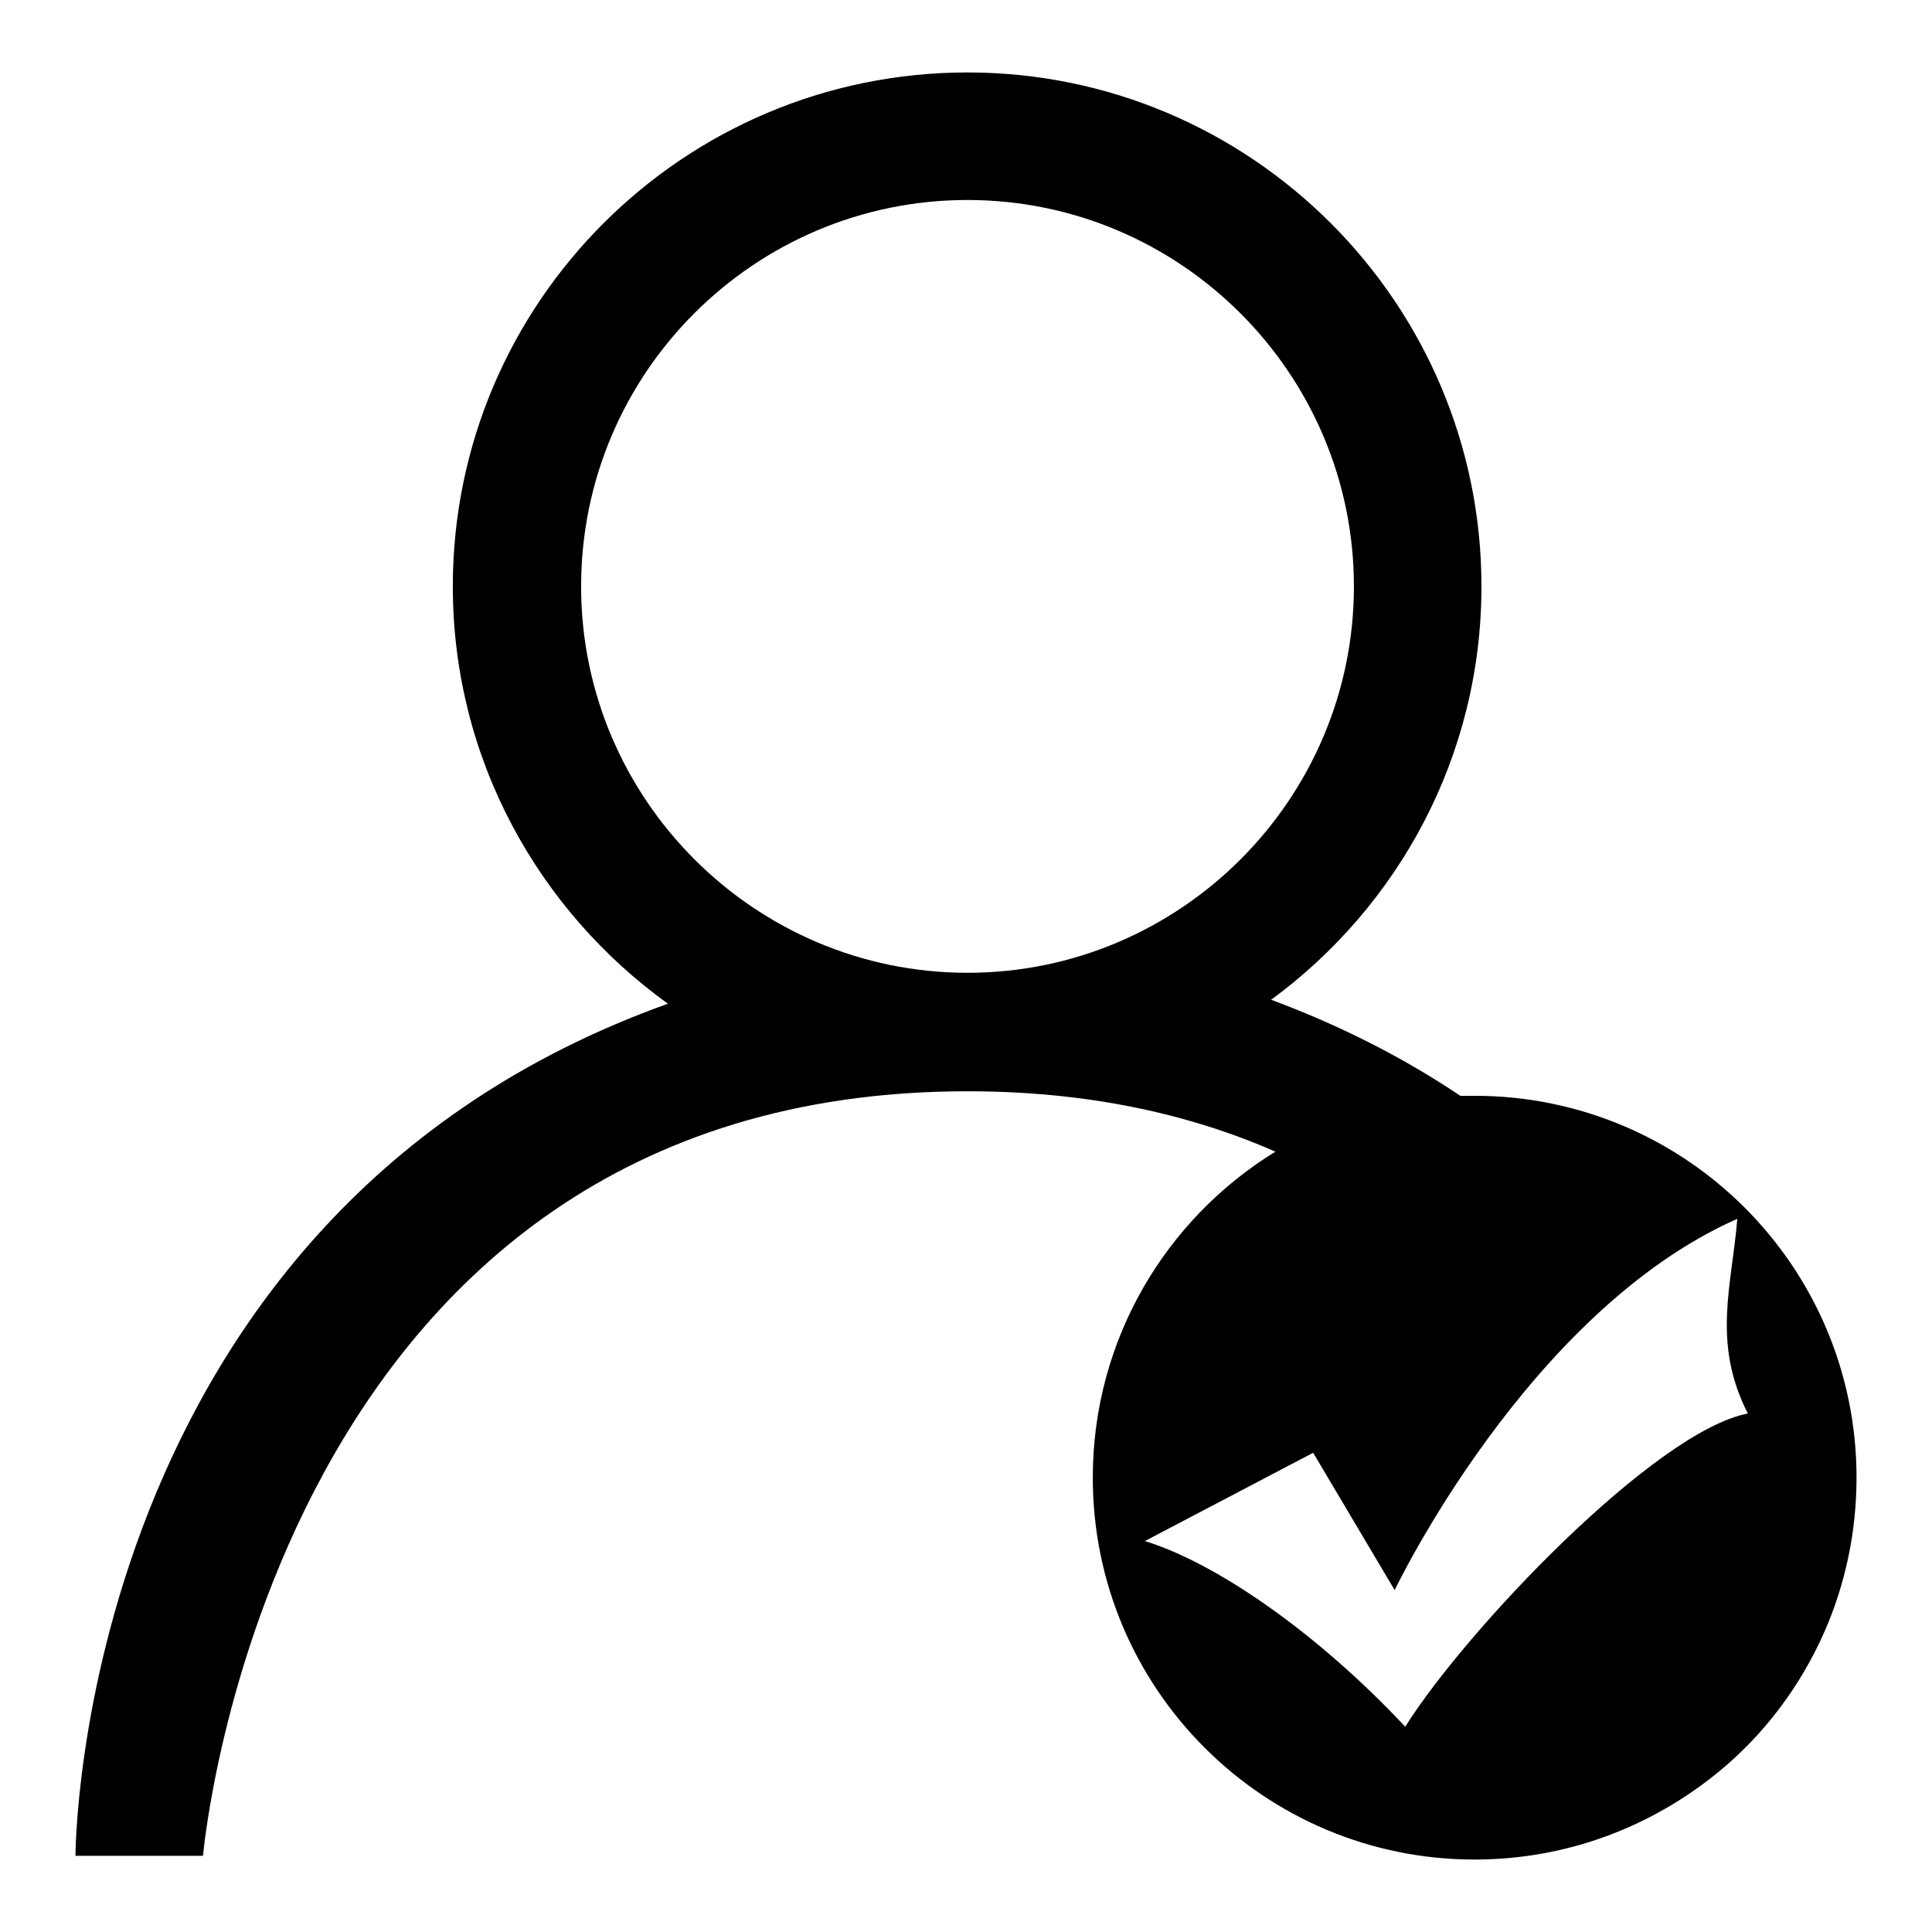 <?xml version="1.0" encoding="utf-8"?>
<!-- Svg Vector Icons : http://www.onlinewebfonts.com/icon -->
<!DOCTYPE svg PUBLIC "-//W3C//DTD SVG 1.1//EN" "http://www.w3.org/Graphics/SVG/1.1/DTD/svg11.dtd">
<svg version="1.1" xmlns="http://www.w3.org/2000/svg" xmlns:xlink="http://www.w3.org/1999/xlink" x="0px" y="0px" viewBox="0 0 256 256" enable-background="new 0 0 256 256" xml:space="preserve">
<g> <path fill="#000000" d="M195.4,145.2c-0.6,0-1.3,0-1.9,0c0,0,0,0,0,0c-7.3-4.9-15.6-9.2-25-12.7c0,0,0,0-0.1,0 c16.9-12.4,27.9-32.3,27.9-54.8c0-37.6-30.6-68.1-68.1-68.1C90.6,9.6,60,40.1,60,77.7c0,22.8,11.3,42.9,28.5,55.3c0,0,0,0,0,0 C10,161.1,10,245.9,10,245.9h16.9c0,0,8.8-101.3,101.3-101.3c15.9,0,29.4,3,40.8,8c-14.5,8.9-24.2,24.9-24.2,43.2 c0,28,22.7,50.6,50.6,50.6c12.3,0,23.5-4.4,32.3-11.6c6.1-5,10.9-11.4,14.1-18.7c2.7-6.2,4.2-13.1,4.2-20.3 C246,167.8,223.3,145.2,195.4,145.2z M128.2,128.9c-28.2,0-51.2-23-51.2-51.2c0-28.3,23-51.2,51.2-51.2c28.2,0,51.2,23,51.2,51.2 C179.4,105.9,156.4,128.9,128.2,128.9z M186.2,228.8c-11.5-12.3-25-21.7-34.5-24.6l22.3-11.7l10.8,18.2c0,0,17.6-36.9,45.4-49.2 c-0.7,8.8-3.4,16.4,1.4,25.8C219.4,189.6,194.3,215.9,186.2,228.8z"/></g>
</svg>